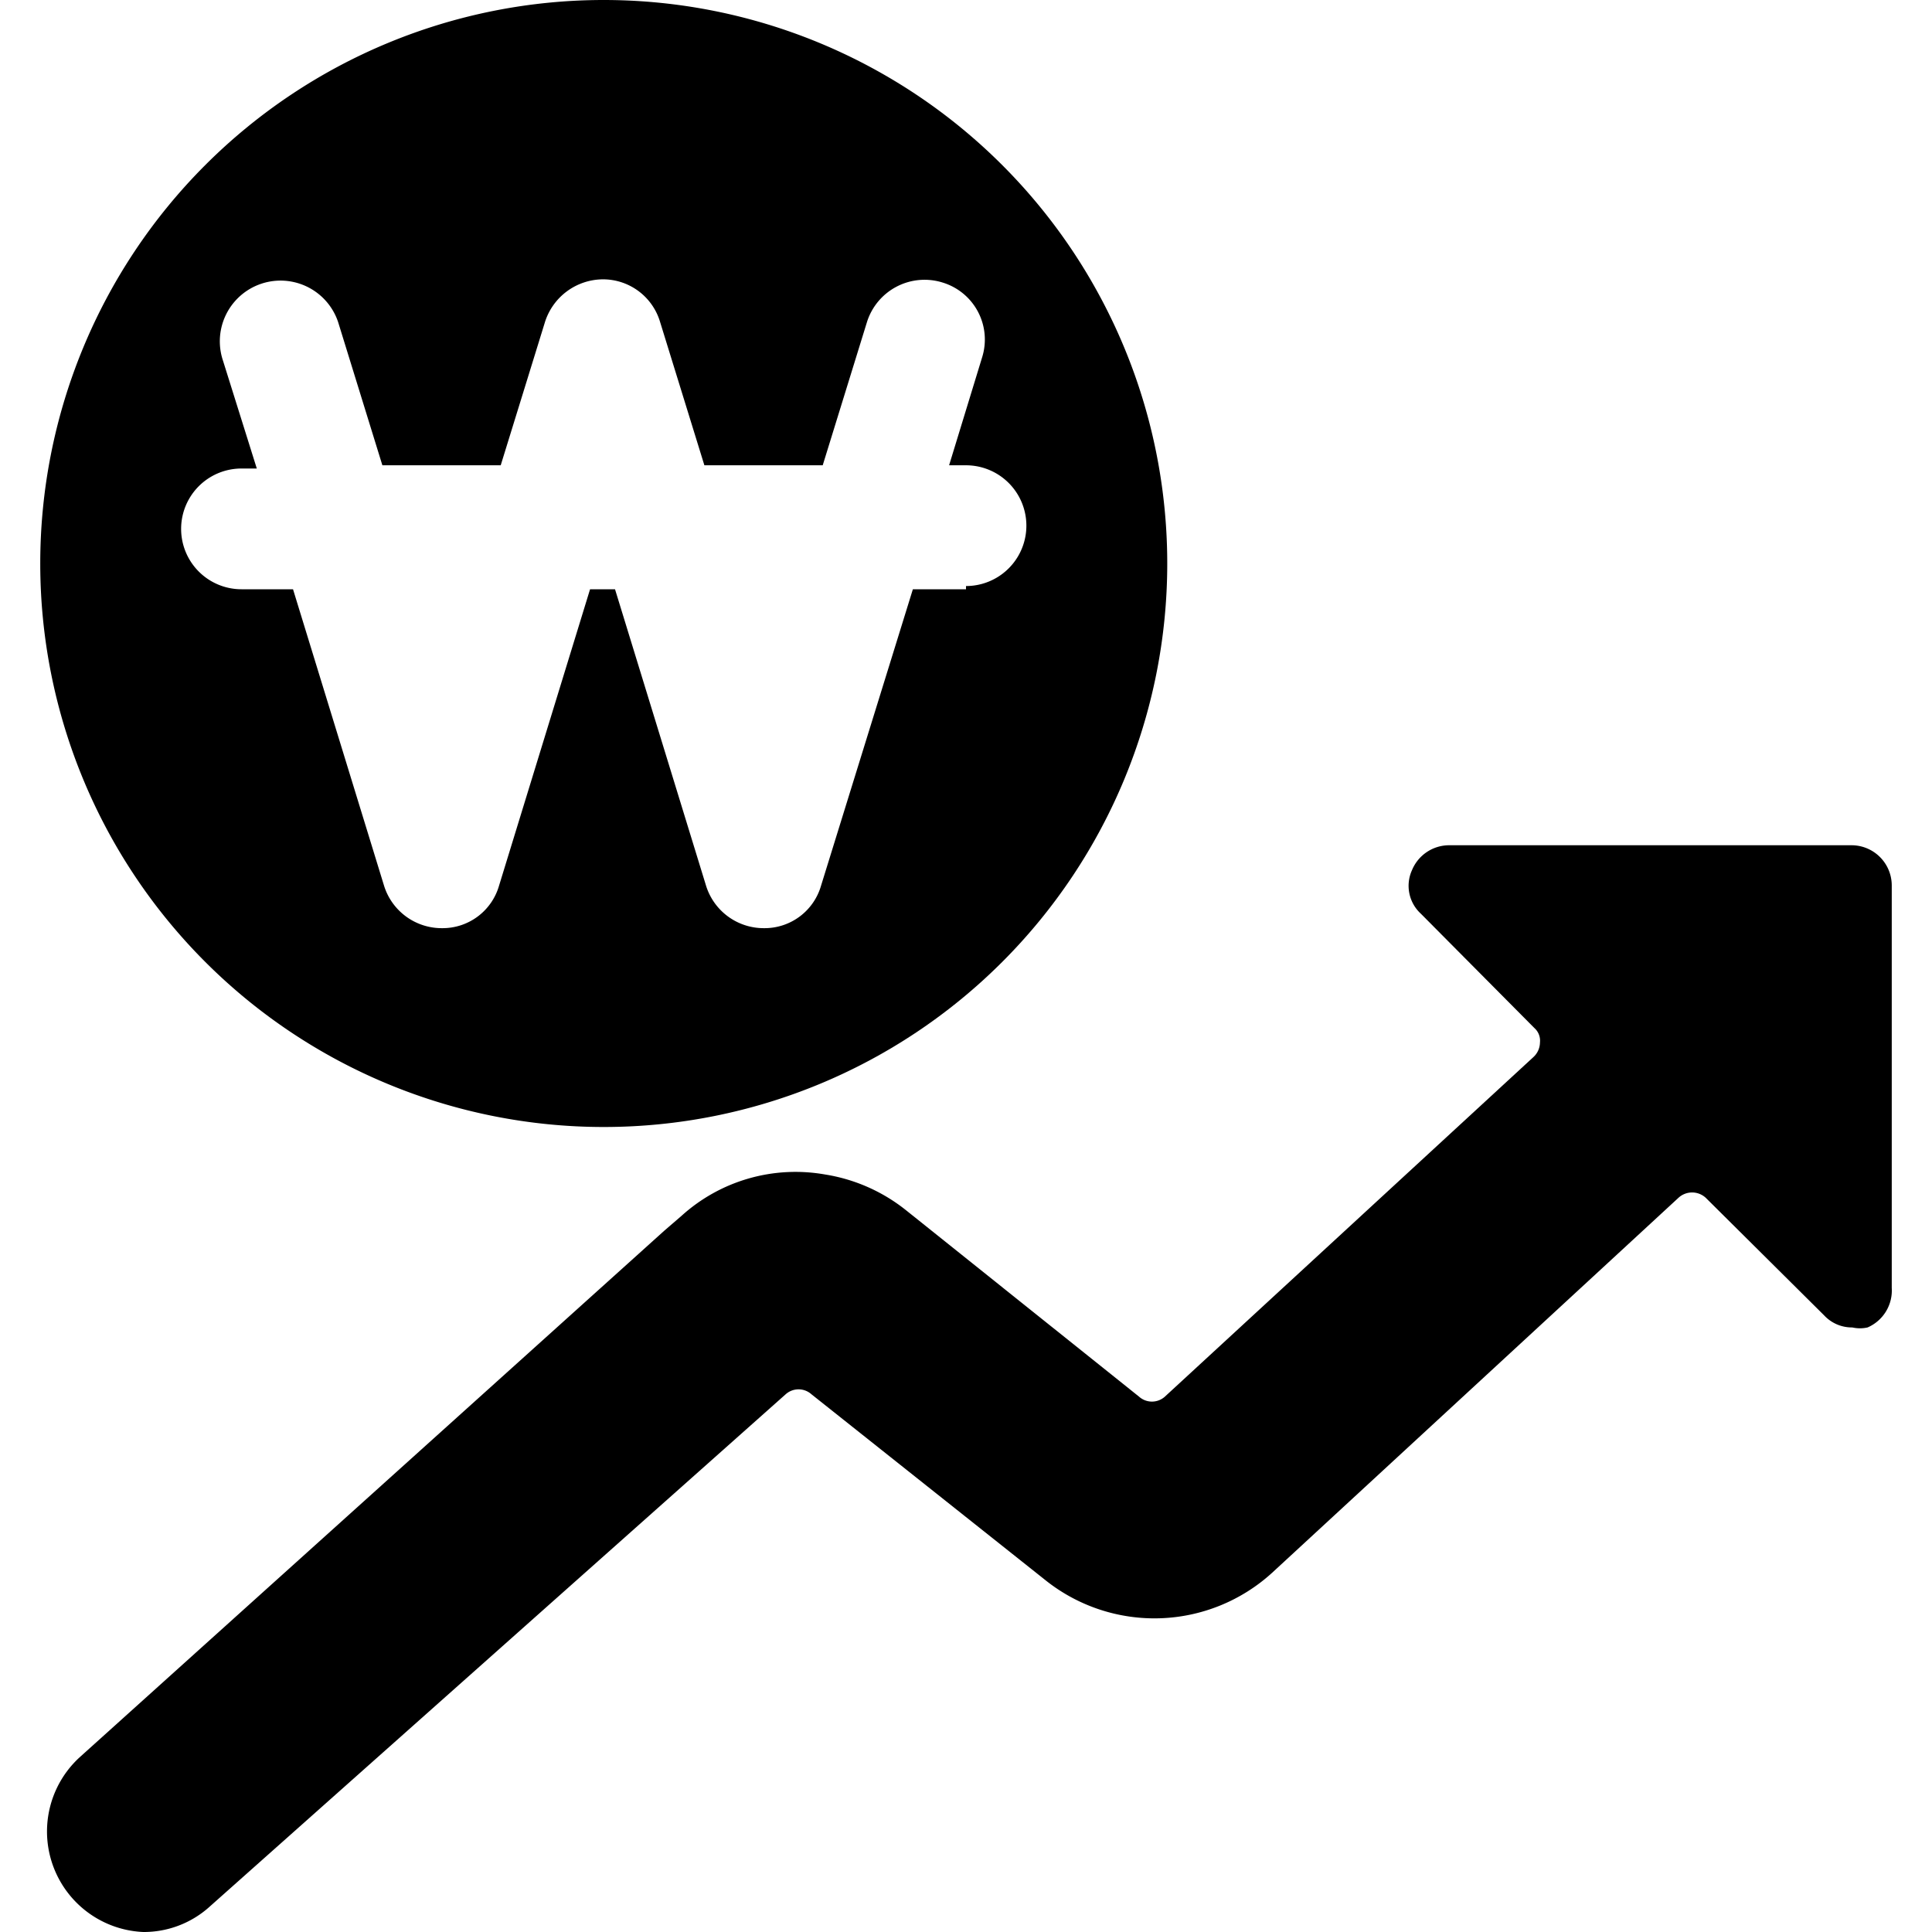 <svg xmlns="http://www.w3.org/2000/svg" viewBox="0 0 24 24"><g><path d="M23.5 11a0.5 0.5 0 0 0 -0.5 -0.5h-5a0.5 0.5 0 0 0 -0.46 0.31 0.47 0.47 0 0 0 0.11 0.54l1.41 1.42a0.21 0.21 0 0 1 0.07 0.18 0.25 0.25 0 0 1 -0.08 0.18l-4.58 4.22a0.24 0.24 0 0 1 -0.32 0l-2.9 -2.32a2.15 2.15 0 0 0 -1 -0.44 2.11 2.11 0 0 0 -1.78 0.51l-0.22 0.19L1 21.82A1.25 1.25 0 0 0 1.78 24a1.22 1.22 0 0 0 0.83 -0.32l7.15 -6.36a0.24 0.24 0 0 1 0.32 0L13 19.64a2.17 2.17 0 0 0 2.8 -0.1l5.05 -4.66a0.25 0.25 0 0 1 0.34 0l1.47 1.46a0.47 0.47 0 0 0 0.35 0.15 0.43 0.43 0 0 0 0.19 0 0.5 0.5 0 0 0 0.3 -0.49Z" fill="#000000" stroke-width="1"></path><path d="M7.5 0a7 7 0 1 0 7 7 7 7 0 0 0 -7 -7ZM12 7.32h-0.66L10.2 11a0.73 0.73 0 0 1 -0.71 0.53 0.75 0.75 0 0 1 -0.72 -0.53L7.64 7.32h-0.31L6.2 11a0.73 0.73 0 0 1 -0.71 0.53 0.75 0.75 0 0 1 -0.72 -0.53L3.64 7.32H3a0.75 0.75 0 0 1 0 -1.5h0.19l-0.42 -1.34A0.75 0.75 0 0 1 4.2 4l0.55 1.78h1.47L6.77 4a0.76 0.76 0 0 1 0.72 -0.53 0.74 0.74 0 0 1 0.71 0.53l0.55 1.78h1.47L10.77 4a0.75 0.75 0 0 1 0.94 -0.49 0.74 0.74 0 0 1 0.49 0.93l-0.41 1.34H12a0.75 0.75 0 1 1 0 1.5Z" fill="#000000" stroke-width="1"></path></g></svg>